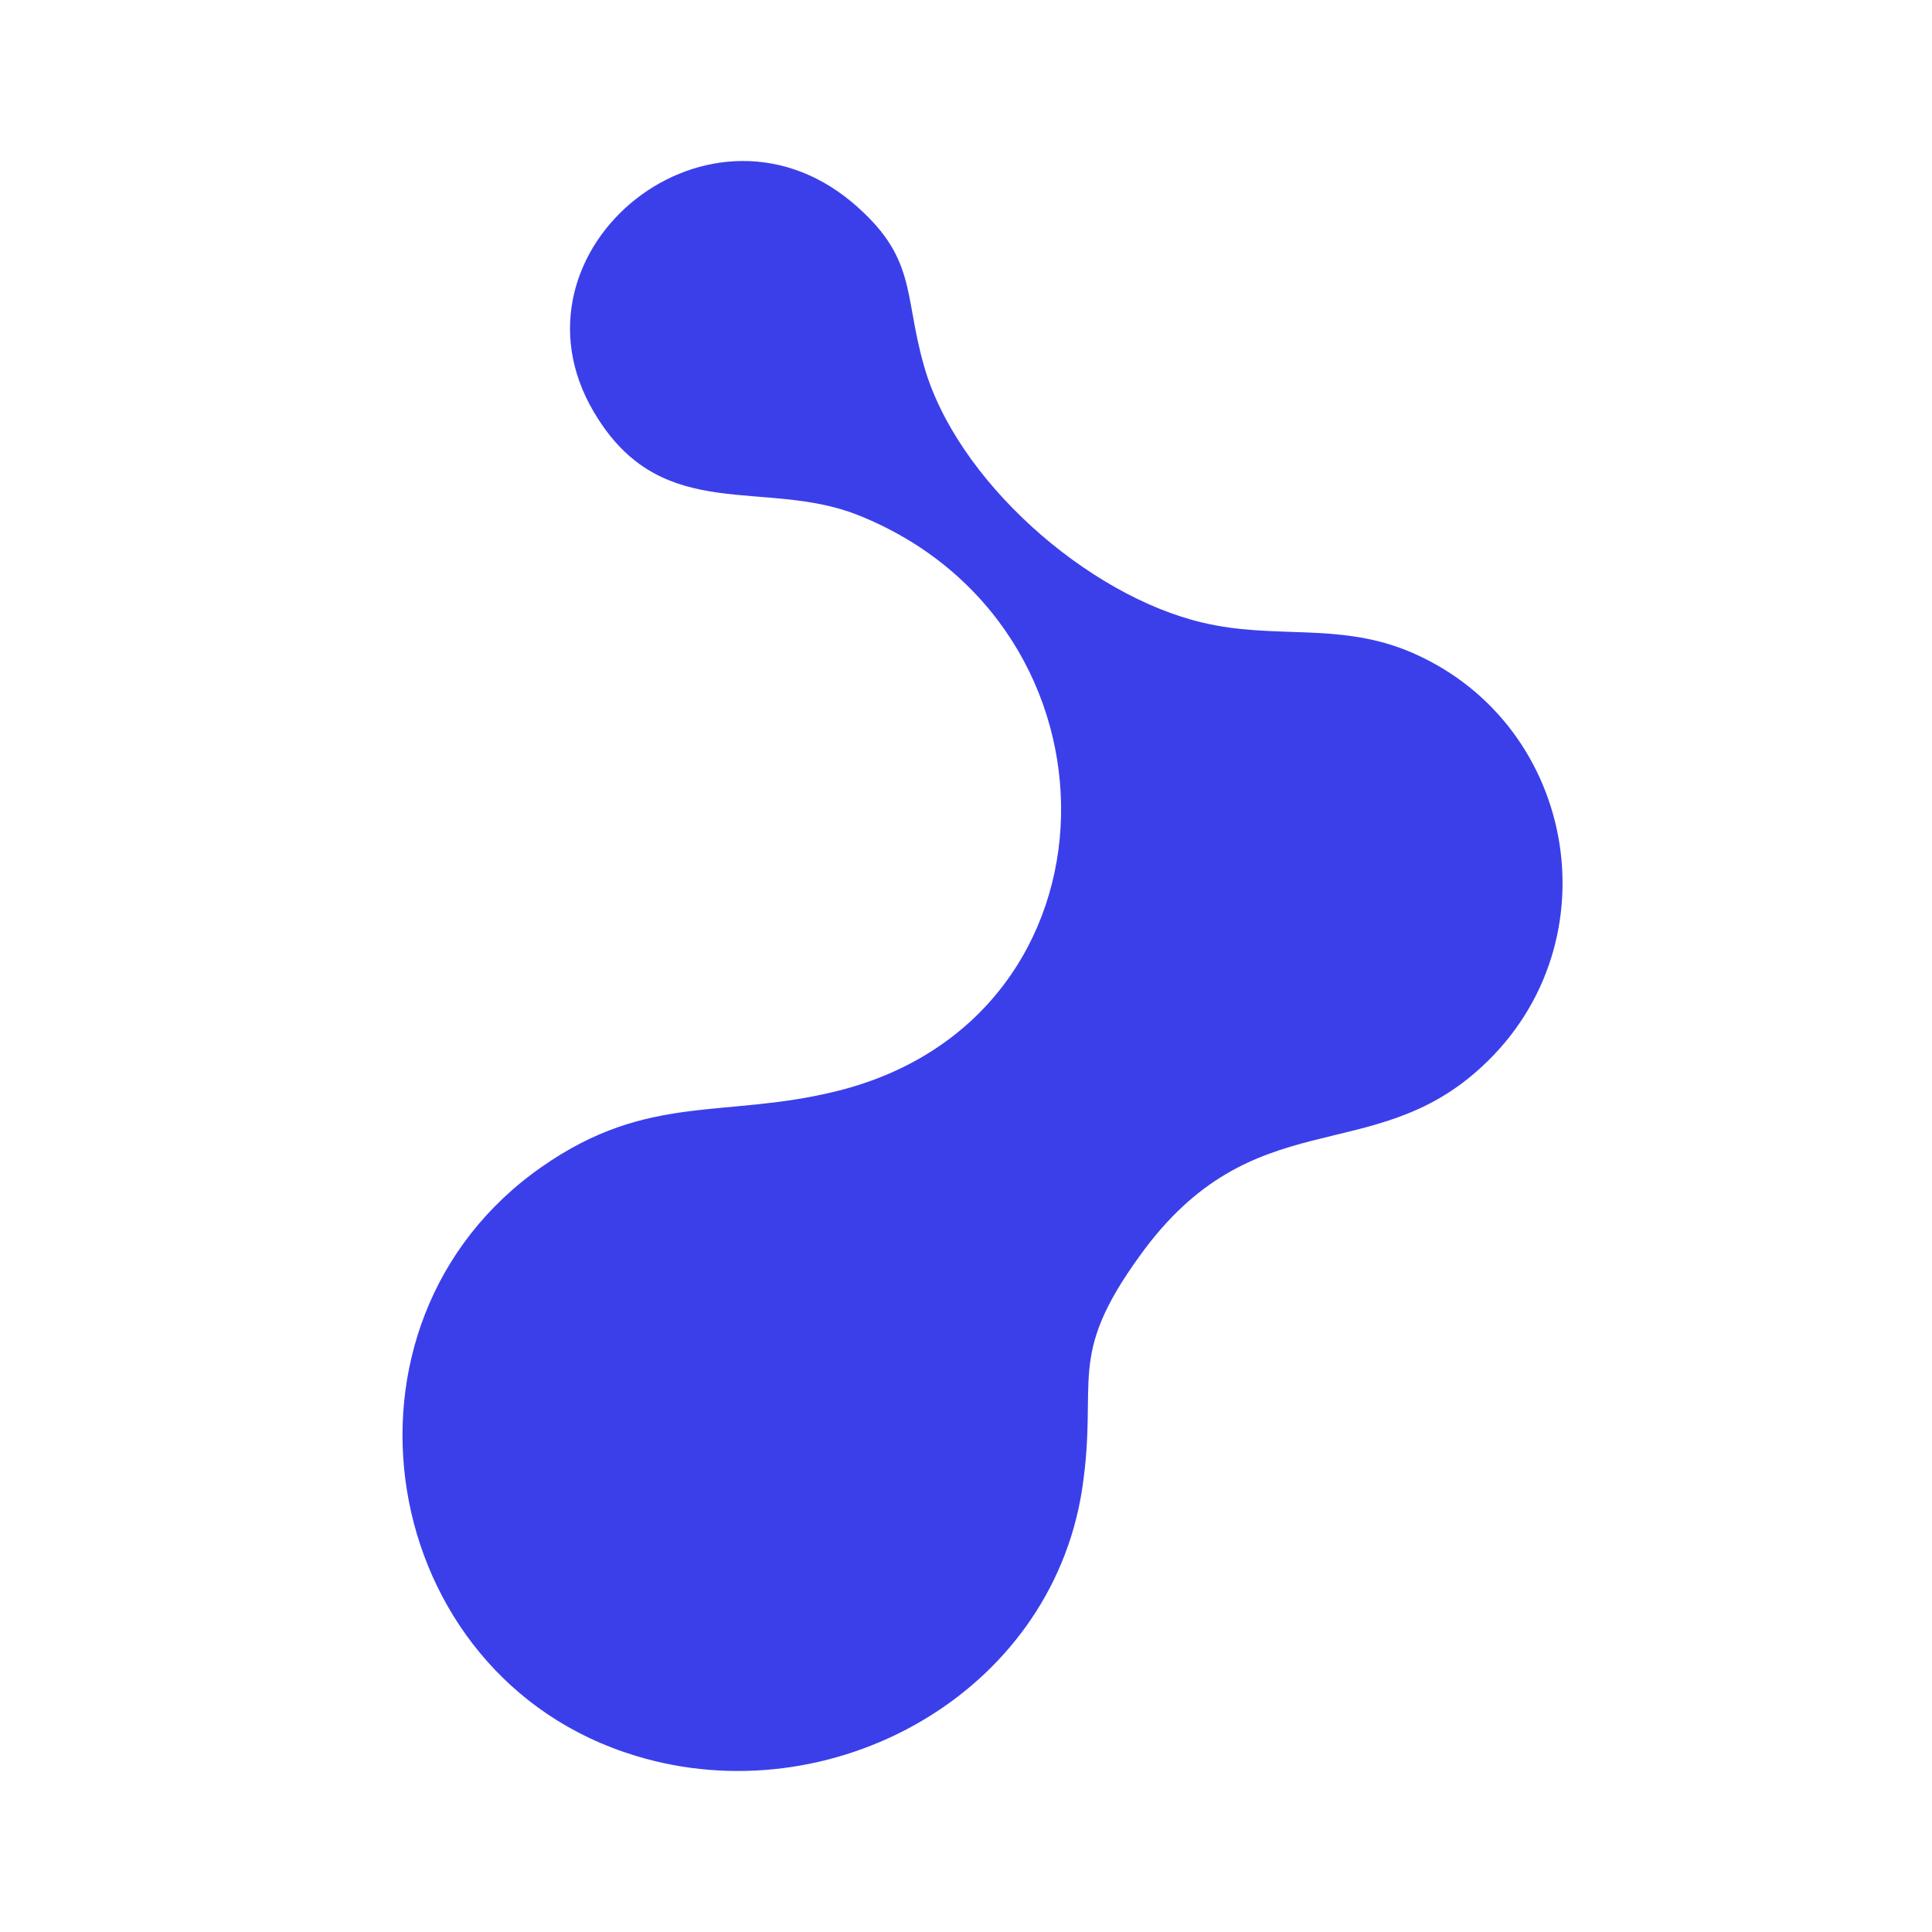 <svg width="64" height="64" viewBox="0 0 64 64" fill="none" xmlns="http://www.w3.org/2000/svg">
<g id="Global/ID/Icon/Old-Ontego">
<path id="Vector" d="M37.763 41.591C35.291 45 36.399 45.681 35.845 49.346C34.78 56.163 27.494 60.125 21.061 58.165C12.454 55.566 10.494 43.849 17.95 38.651C21.487 36.18 24 37.075 27.75 36.137C37.465 33.709 37.55 20.671 28.389 17.049C25.321 15.856 22.041 17.347 19.825 13.896C16.331 8.528 23.319 2.605 28.219 6.695C30.392 8.528 29.923 9.721 30.605 12.107C31.67 15.899 36.016 19.733 39.85 20.628C42.194 21.182 44.239 20.628 46.54 21.523C52.207 23.781 53.57 31.195 49.096 35.328C45.432 38.736 41.512 36.393 37.763 41.591Z" fill="#3B3FEA"/>
</g>
</svg>
